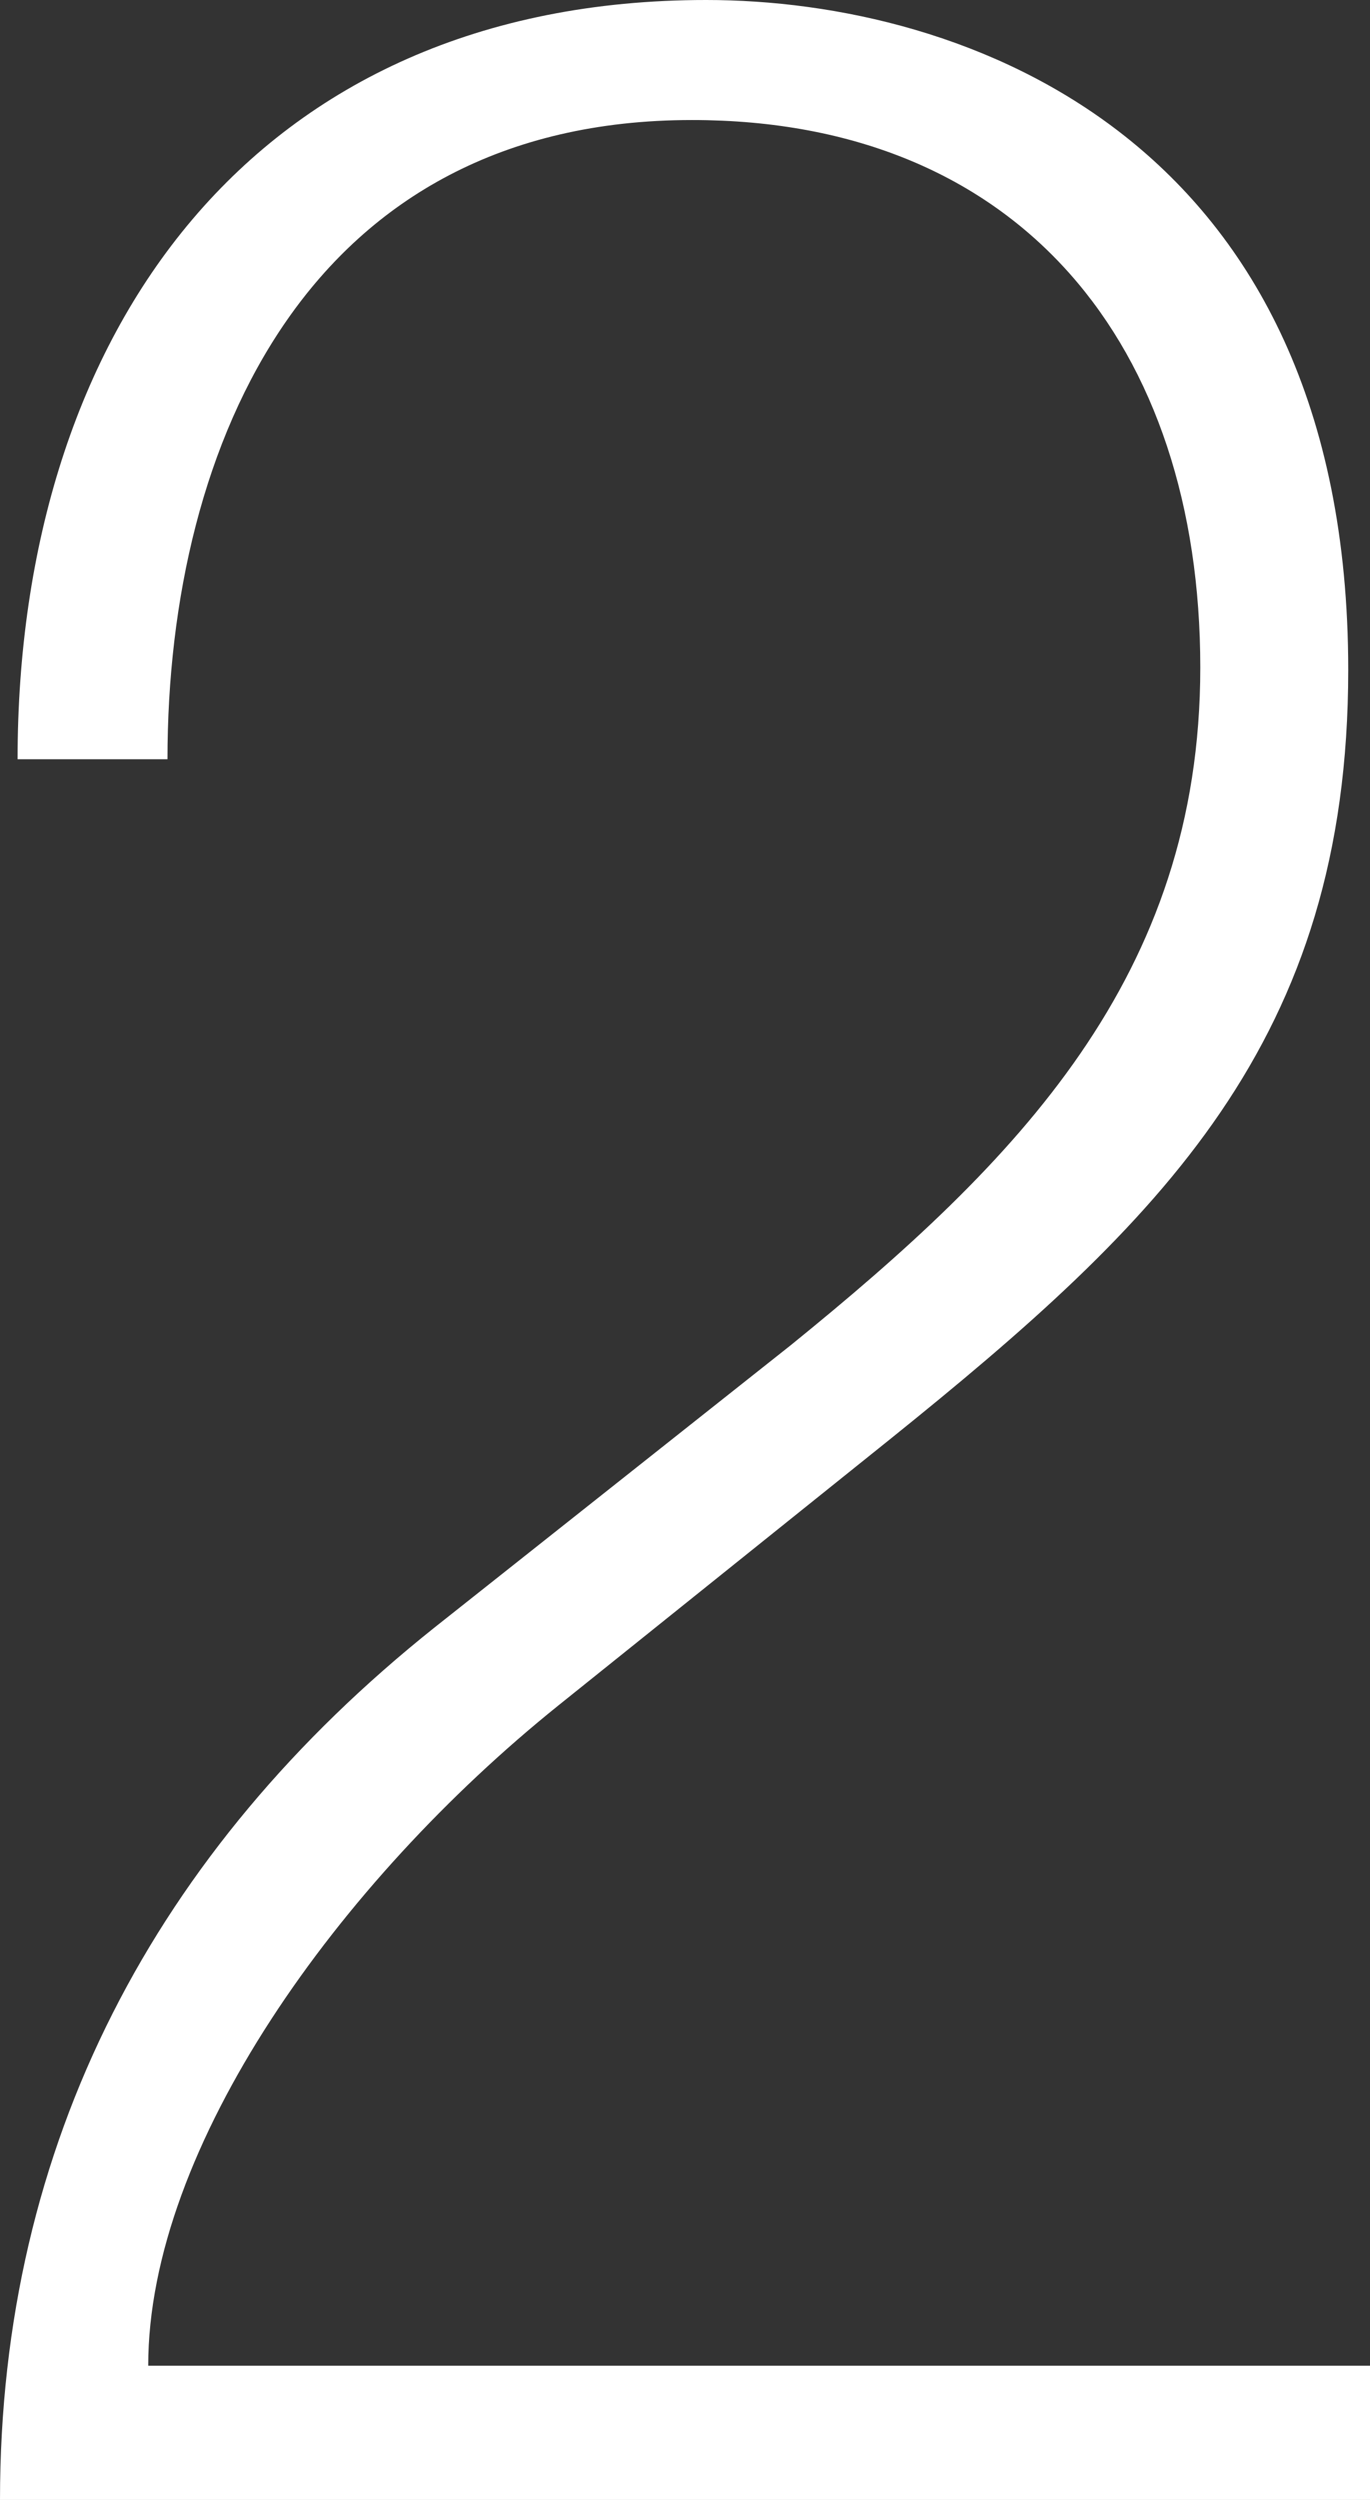 <svg xmlns="http://www.w3.org/2000/svg" viewBox="0 0 49.08 89.56"><rect x="0" y="0" width="49.08" height="89.56" fill="#333333" stroke="none"/><defs><style>.cls-1{fill:#fff;}</style></defs><g id="レイヤー_2" data-name="レイヤー 2"><g id="文字"><path class="cls-1" d="M0,89.56C0,76.78,5.57,66.28,15.56,58.31L28.33,48.19C36.43,41.62,43,35,43,23.91,43,12.4,36.56,4.3,24.79,4.3,11.13,4.3,6,15.81,6,27.2H.63C.63,11.89,9.11,0,25.3,0c9.23,0,23,4.93,23,24,0,13.29-6.7,19.74-16.44,27.58L20,61.1C12.14,67.42,5.31,76.91,5.31,84.75H49.08v4.81Z"/></g></g></svg>